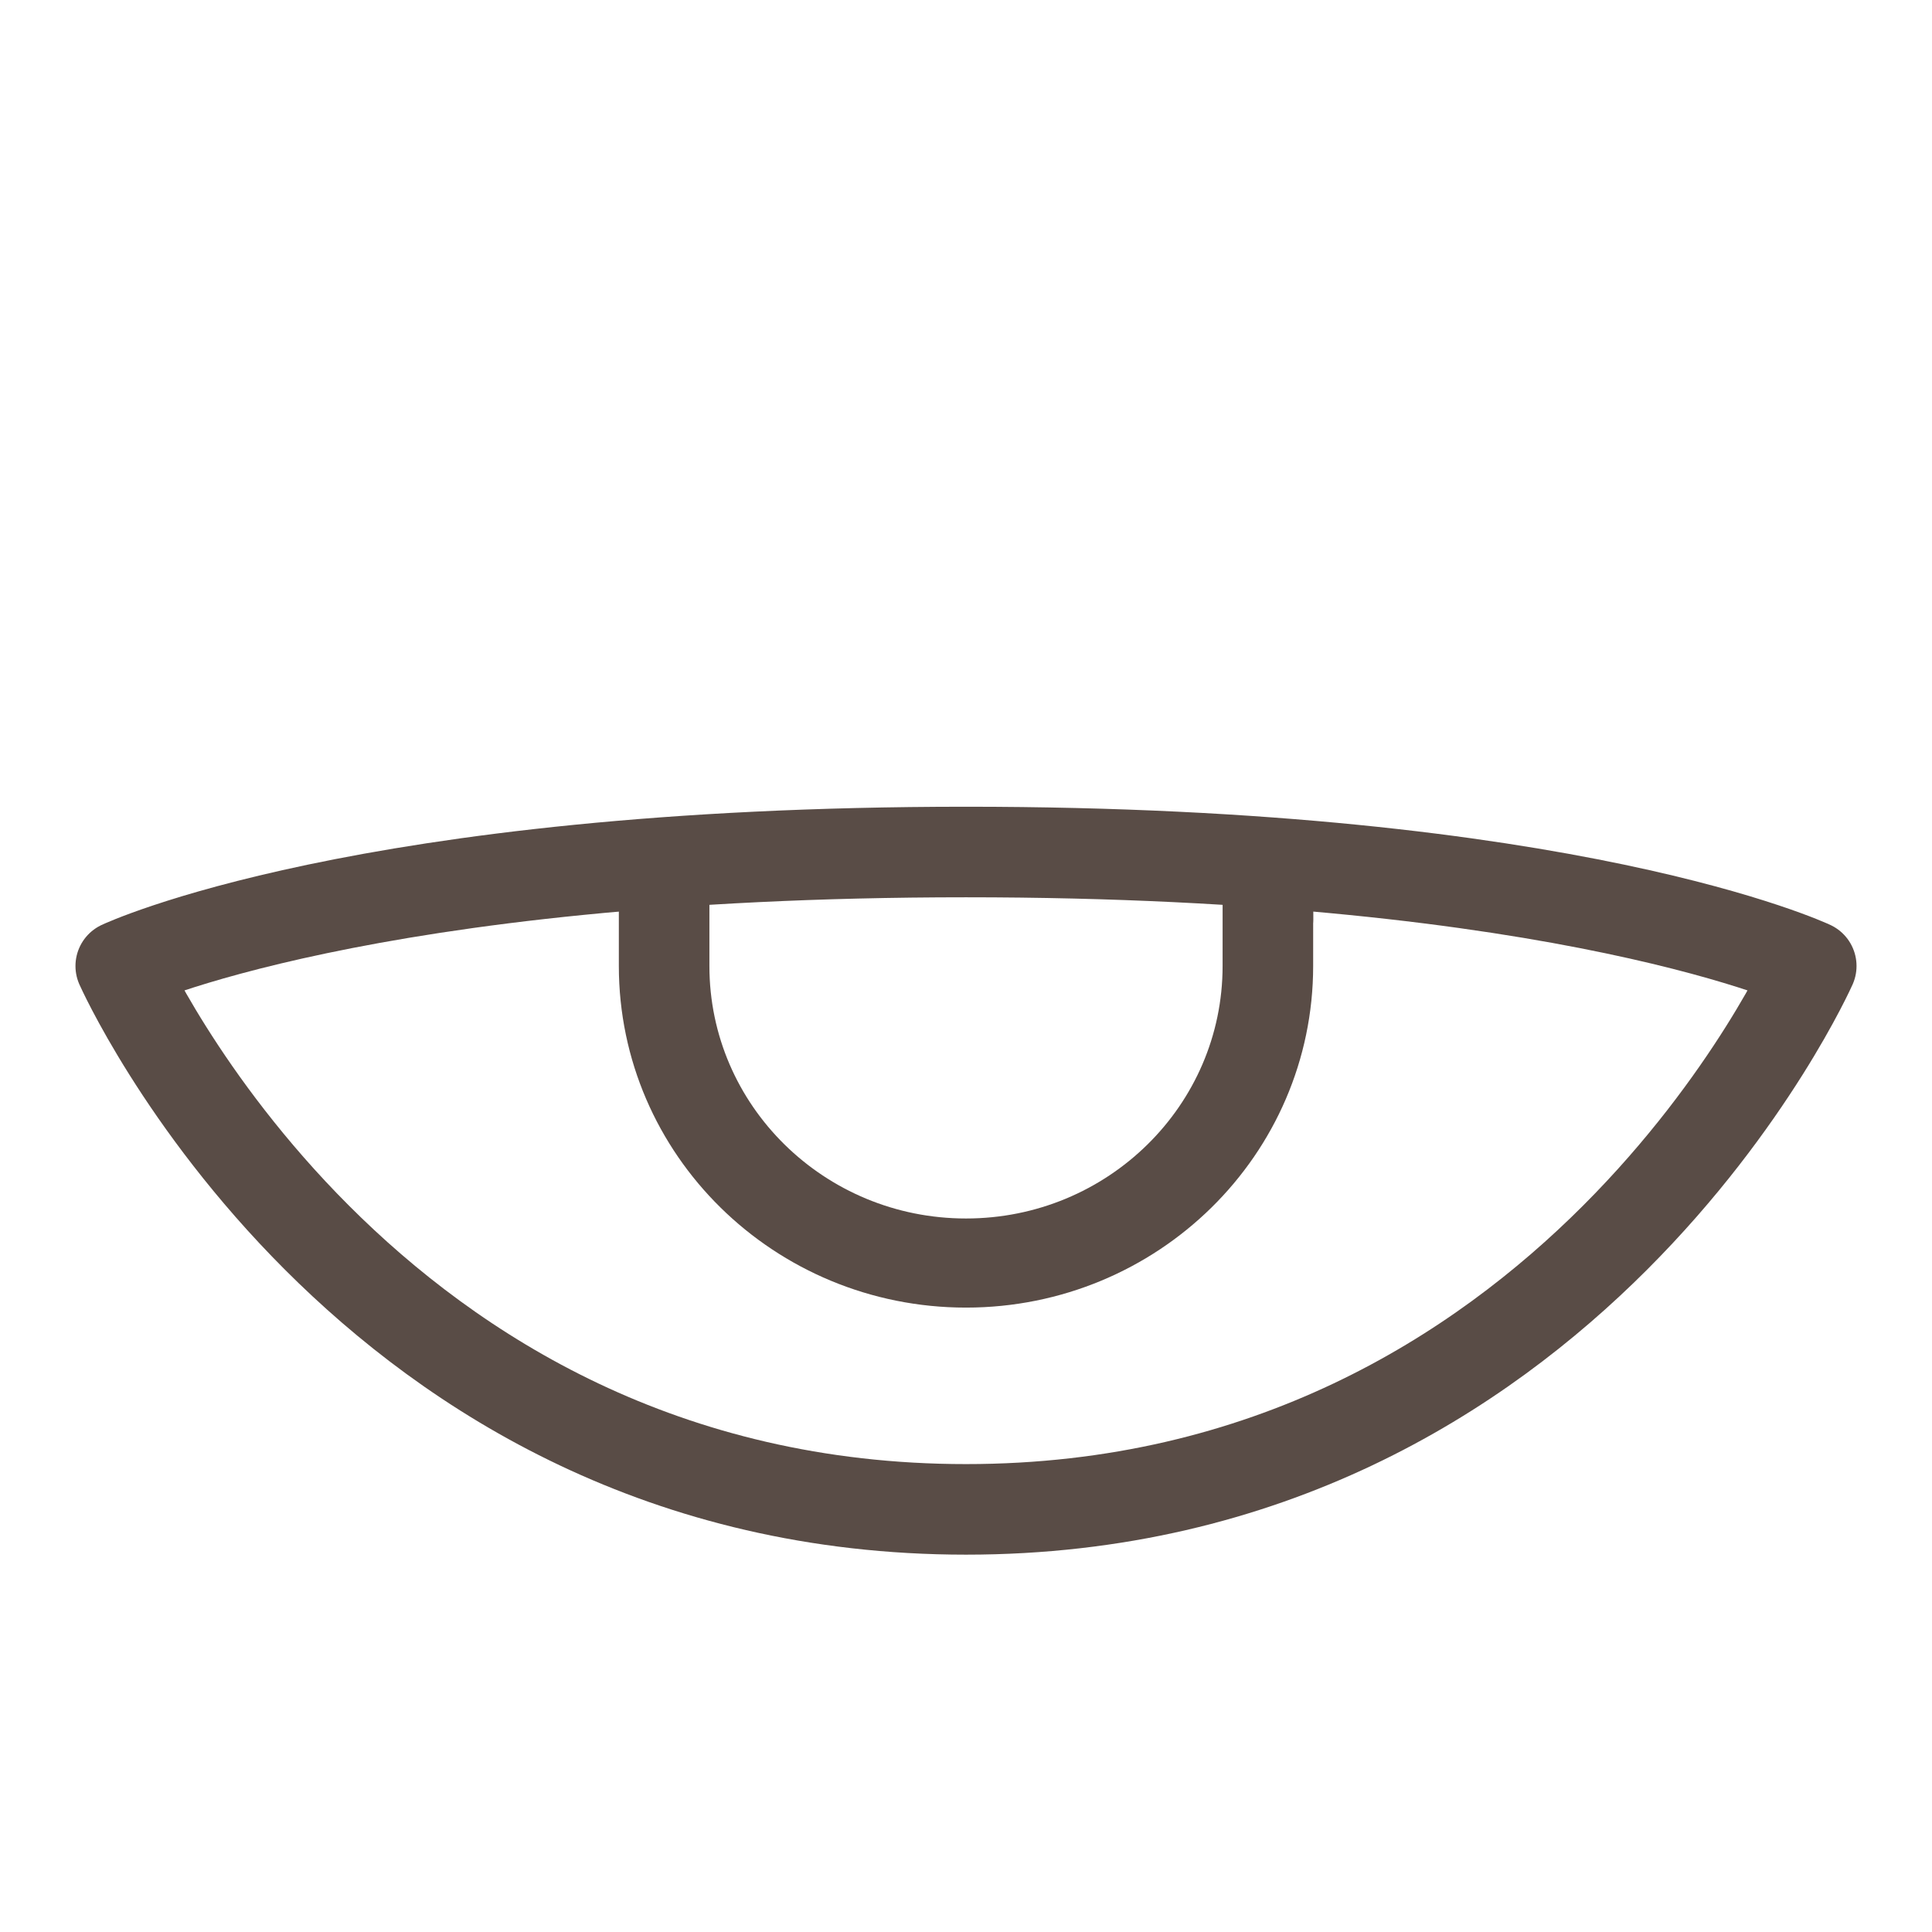 <svg id="eWekavGS6hf1" xmlns="http://www.w3.org/2000/svg" xmlns:xlink="http://www.w3.org/1999/xlink" viewBox="0 0 256 256" shape-rendering="geometricPrecision" text-rendering="geometricPrecision"><rect width="256" height="256" rx="0" ry="0" fill="none"/><path d="M128,112.896C48,112.896,16,128,16,128s32,72,112,72s112-72,112-72-32-15.104-112-15.104Z" fill="none" stroke="#594c46" stroke-width="12" stroke-linecap="round" stroke-linejoin="round"/><path d="M40.022,-6.232c0,0-.022-15.86-.022,6.232s-17.909,40-40,40-40-17.909-40-40s0-6.232,0-6.232" transform="matrix(1 0 0 0.984 128 128)" fill="none" stroke="#594c46" stroke-width="12" stroke-linecap="round" stroke-linejoin="round"/></svg>
